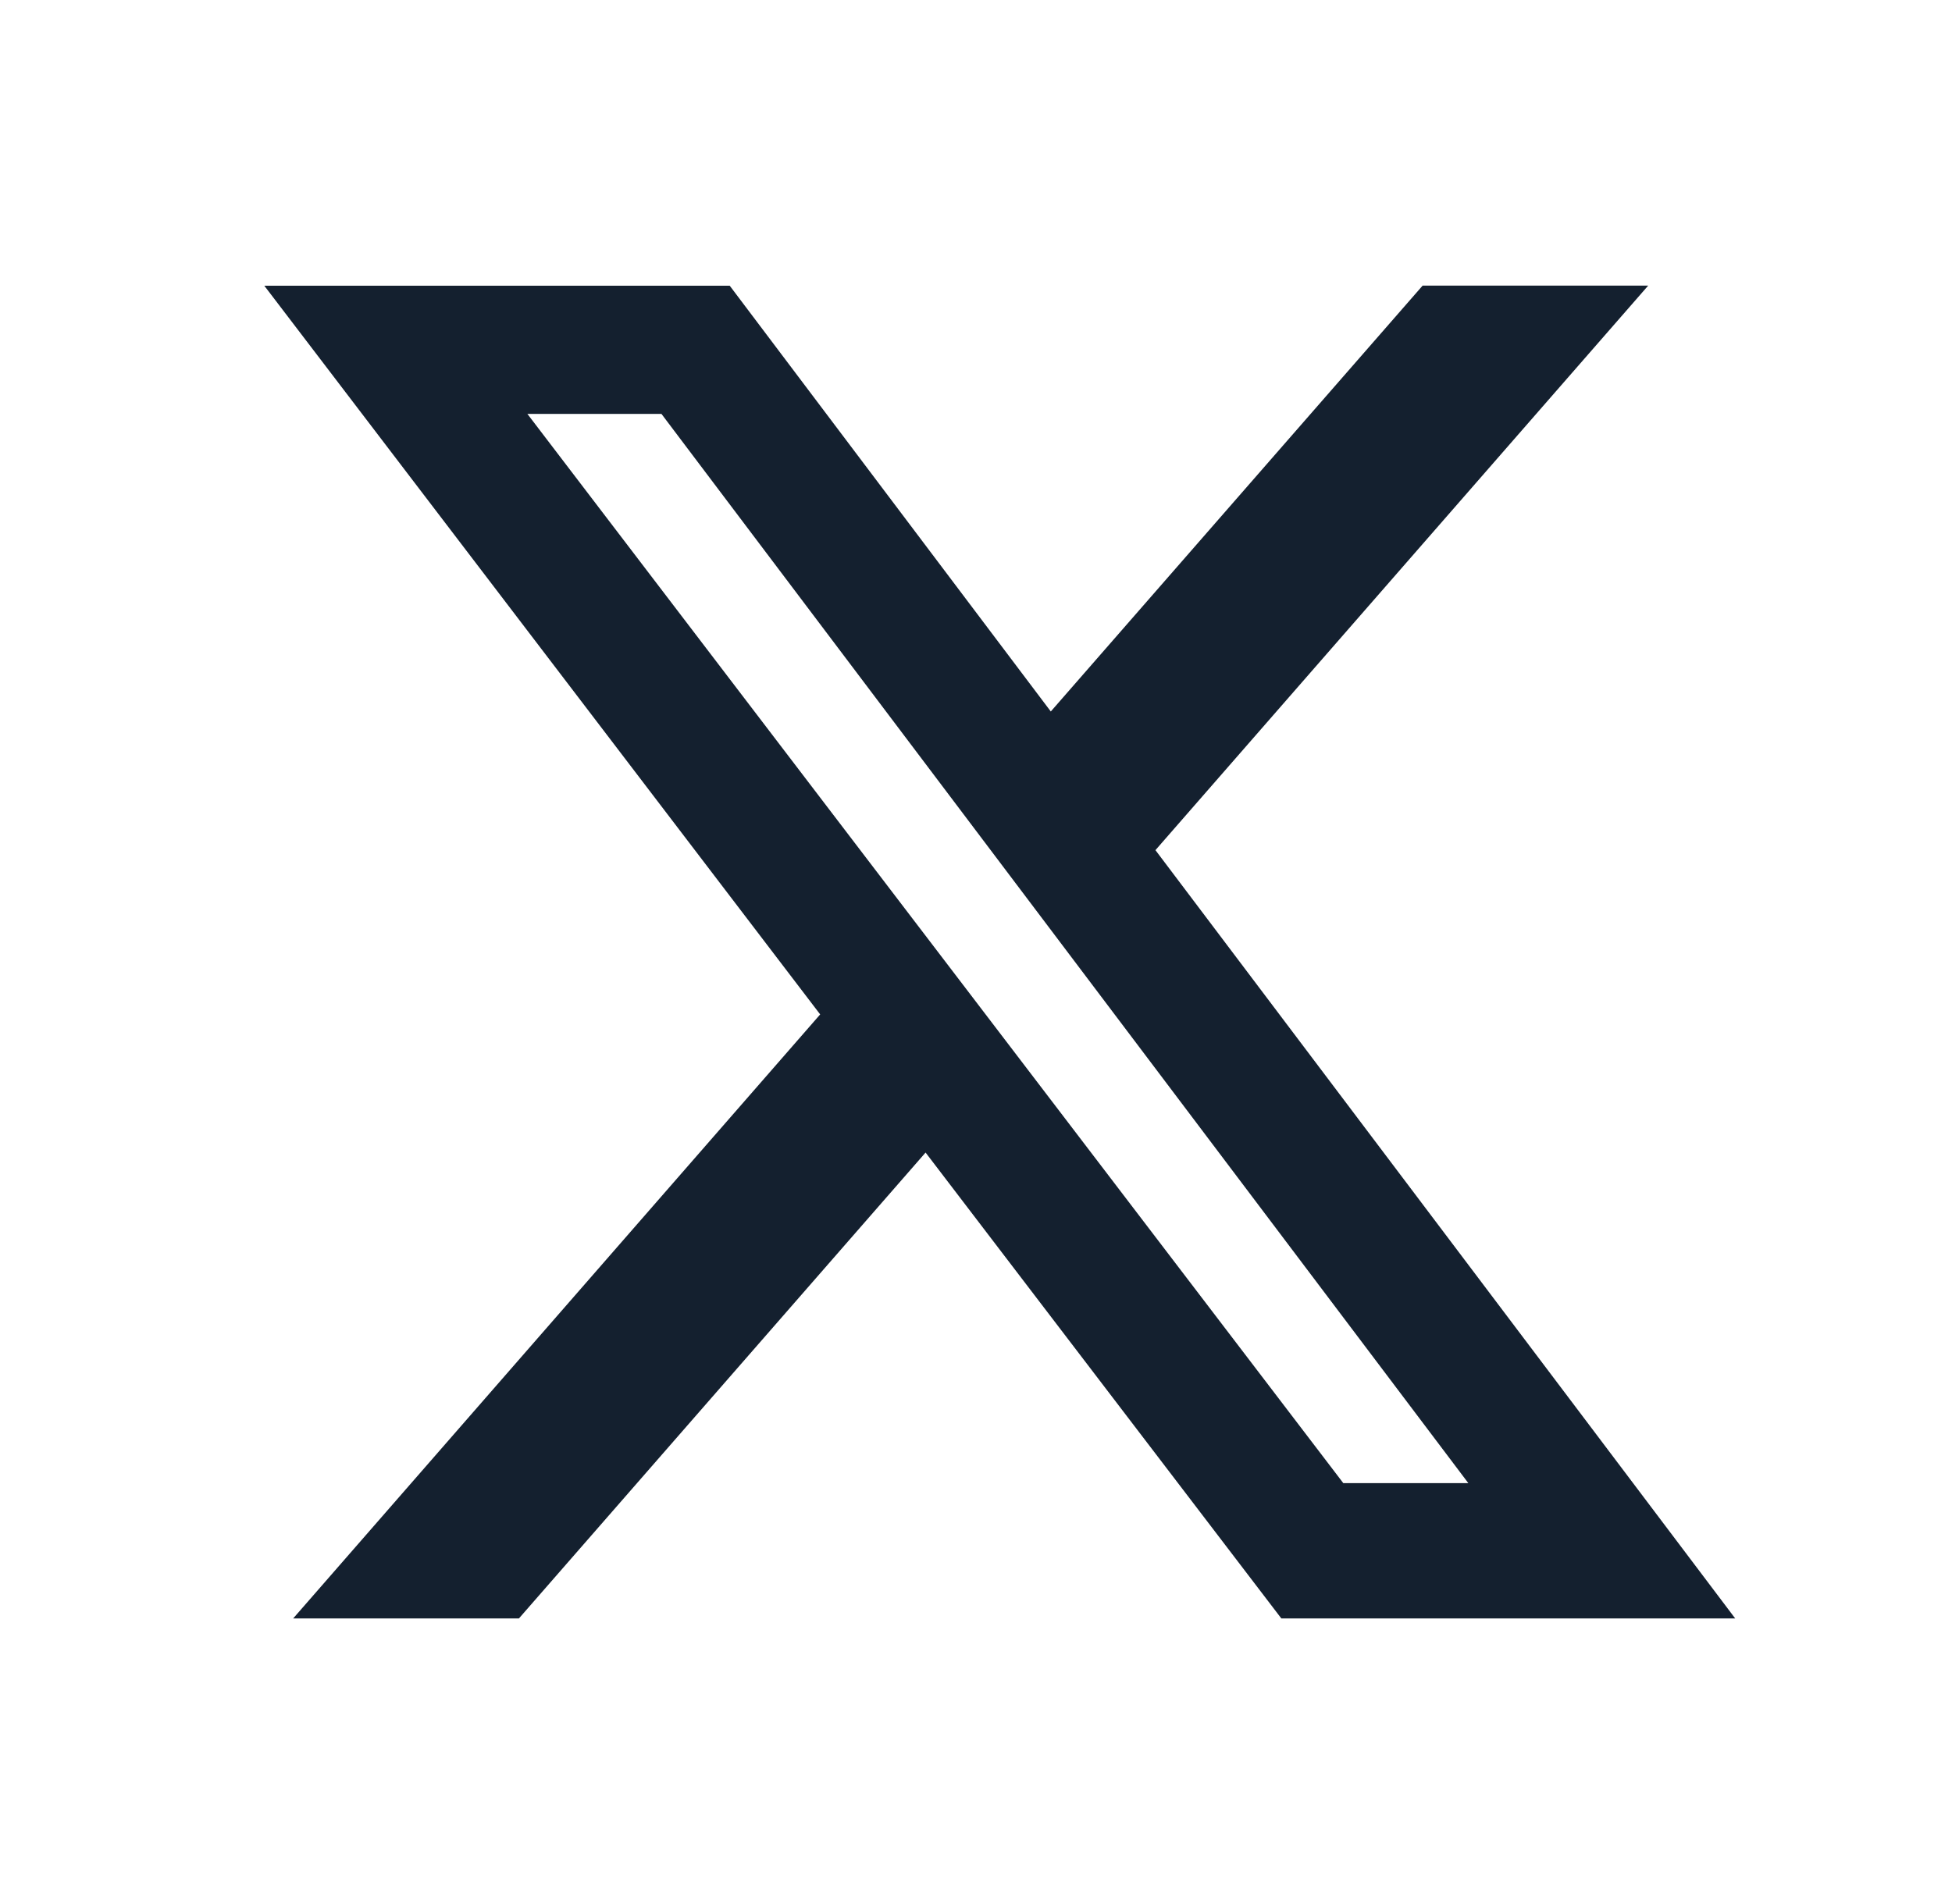 <svg xmlns="http://www.w3.org/2000/svg" width="41" height="40" viewBox="0 0 41 40" fill="none">
  <path d="M29.881 6H34.619L24.269 17.86L36.446 34H26.913L19.441 24.213L10.9 34H6.158L17.227 21.311L5.551 6.002H15.327L22.071 14.947L29.881 6ZM28.215 31.158H30.841L13.893 8.695H11.077L28.215 31.158Z" fill="#14202F"/>
</svg>